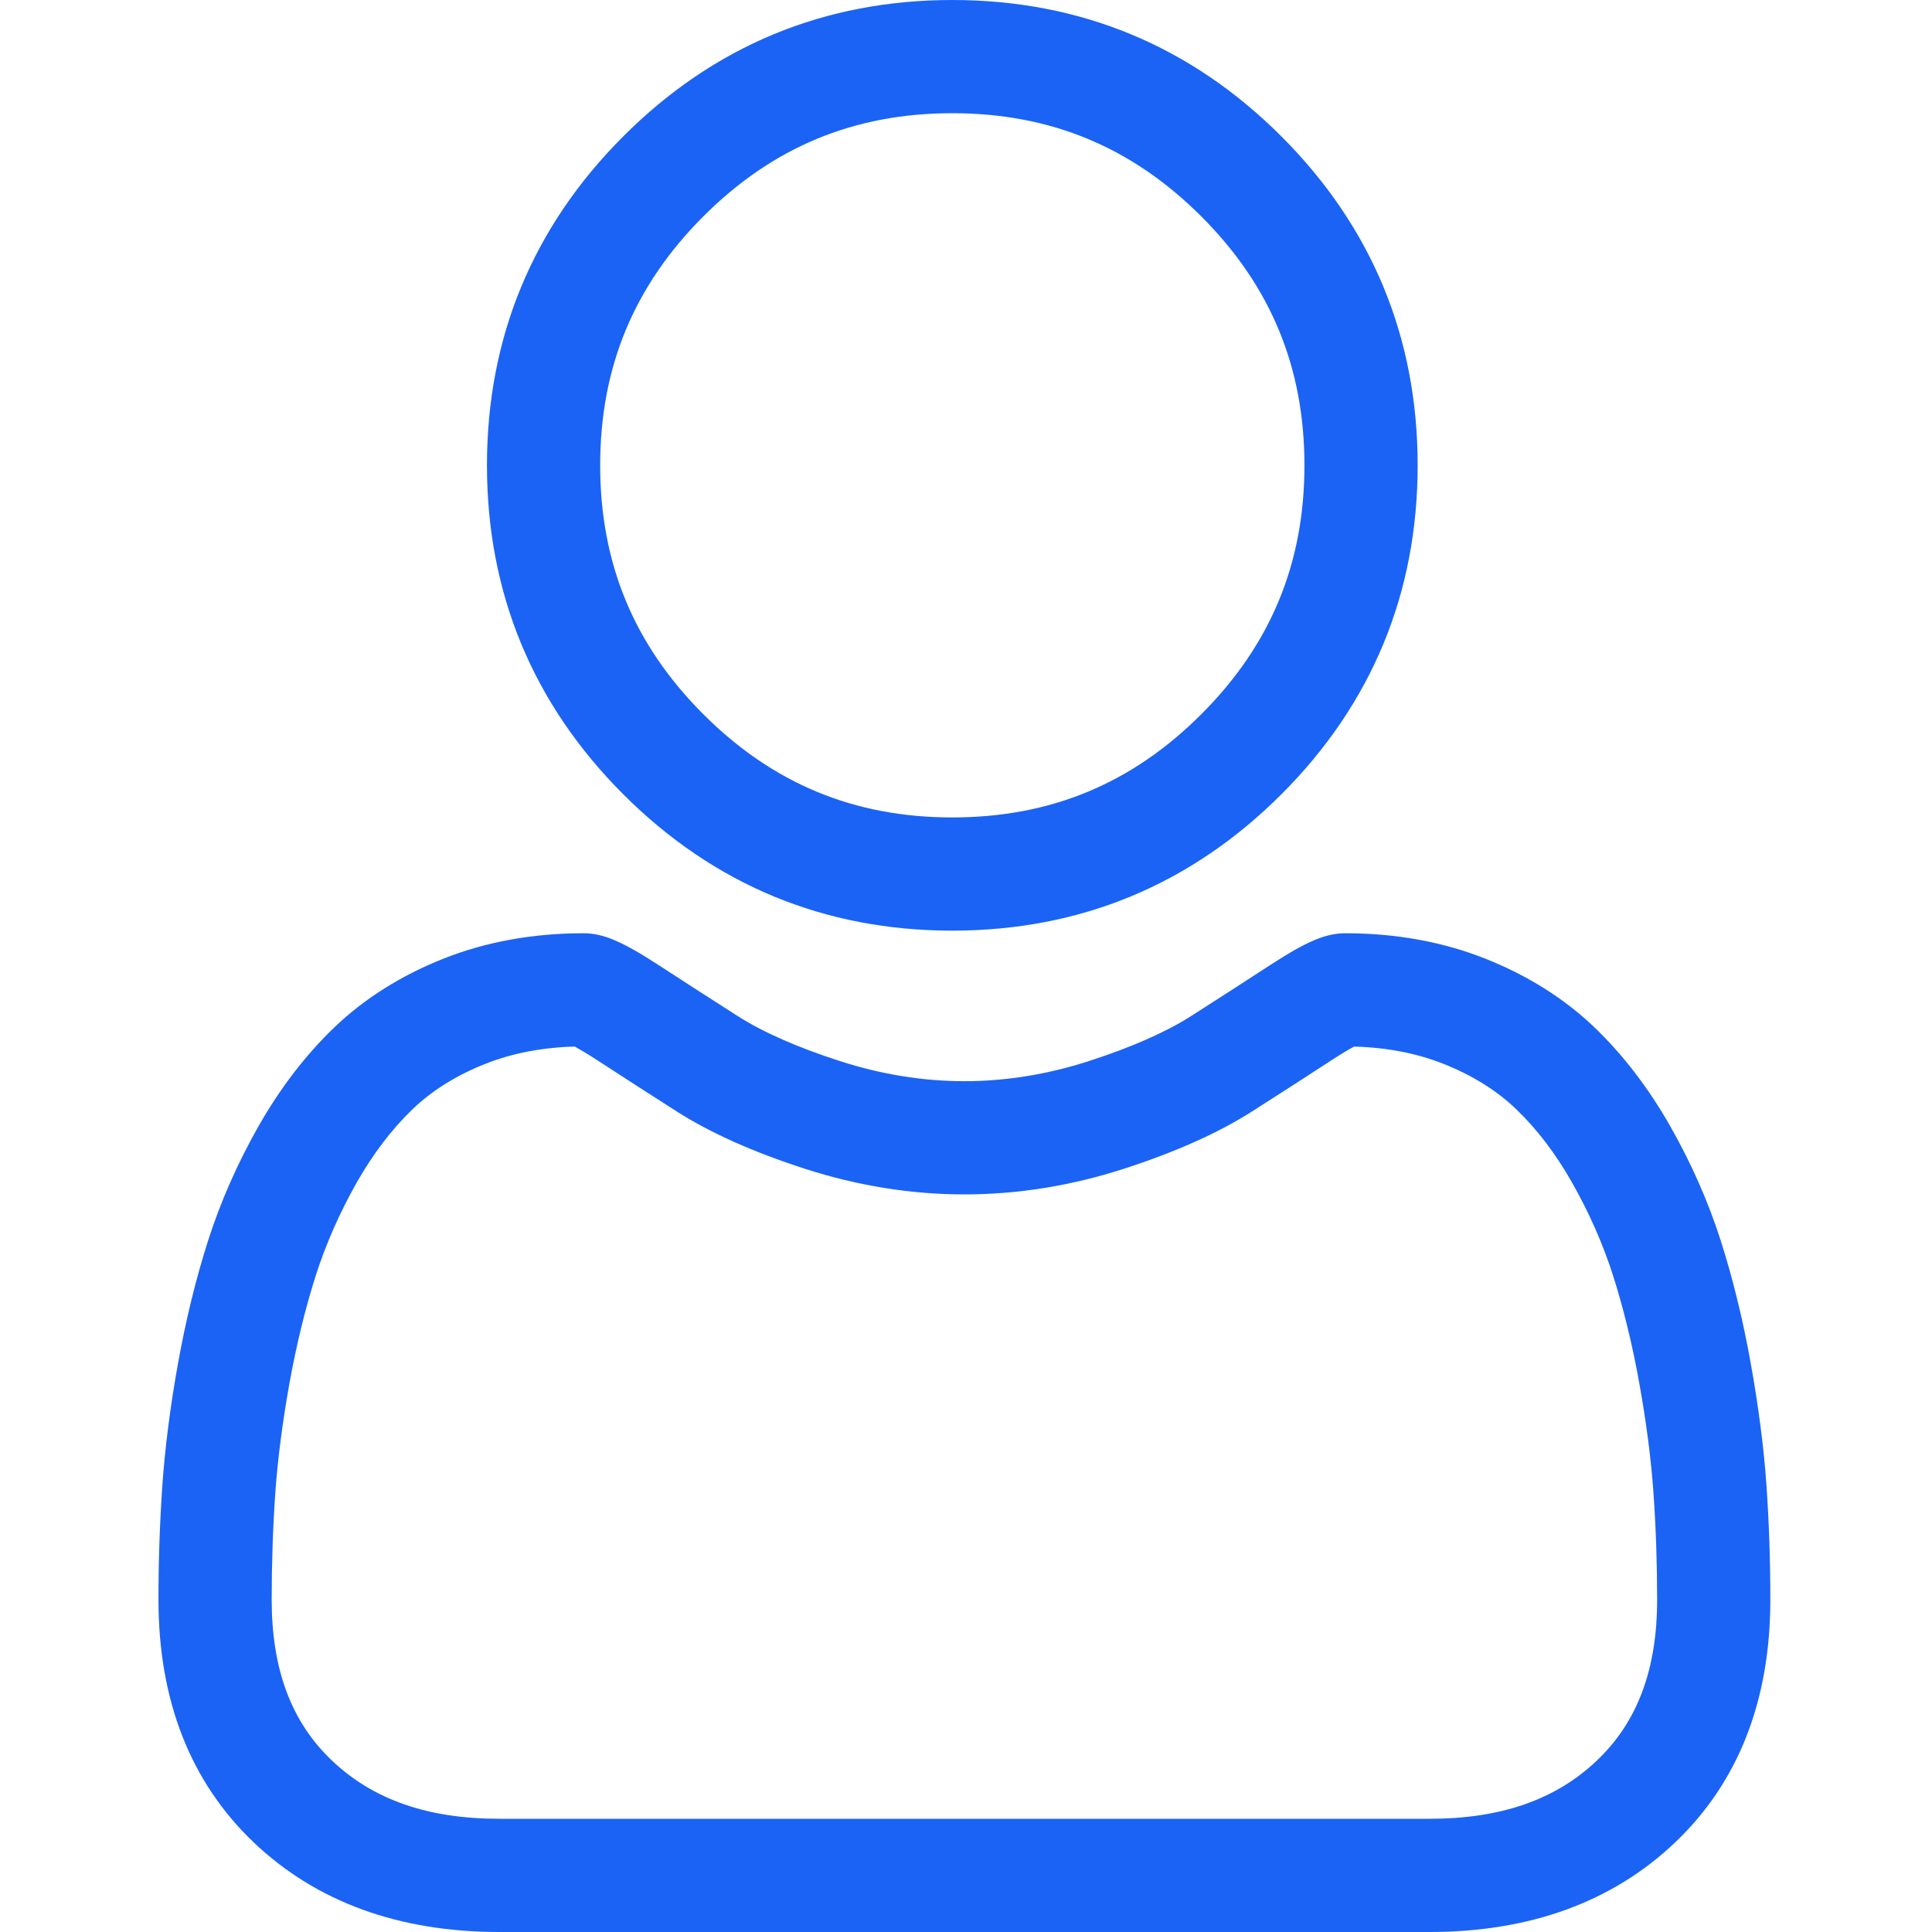 <svg xmlns="http://www.w3.org/2000/svg" fill="none" viewBox="0 0 40 40" height="40" width="40">
<path fill="#1B63F5" d="M19.716 19.268C22.363 19.268 24.655 18.319 26.529 16.446C28.401 14.573 29.351 12.281 29.351 9.634C29.351 6.987 28.401 4.695 26.528 2.822C24.655 0.949 22.363 0 19.716 0C17.069 0 14.777 0.949 12.905 2.822C11.032 4.695 10.082 6.987 10.082 9.634C10.082 12.281 11.032 14.573 12.905 16.446C14.778 18.318 17.07 19.268 19.716 19.268ZM14.562 4.48C15.999 3.043 17.685 2.344 19.716 2.344C21.747 2.344 23.433 3.043 24.871 4.48C26.308 5.917 27.007 7.603 27.007 9.634C27.007 11.665 26.308 13.351 24.871 14.788C23.433 16.226 21.747 16.924 19.716 16.924C17.686 16.924 16 16.225 14.562 14.788C13.125 13.351 12.426 11.665 12.426 9.634C12.426 7.603 13.125 5.917 14.562 4.48Z"></path>
<path fill="#1B63F5" d="M36.573 30.758C36.519 29.979 36.409 29.128 36.248 28.23C36.086 27.326 35.877 26.471 35.627 25.689C35.368 24.881 35.017 24.084 34.582 23.319C34.131 22.526 33.601 21.835 33.007 21.266C32.385 20.672 31.624 20.193 30.744 19.845C29.867 19.498 28.895 19.322 27.855 19.322C27.447 19.322 27.052 19.489 26.289 19.986C25.82 20.292 25.271 20.646 24.658 21.038C24.134 21.371 23.424 21.684 22.548 21.967C21.692 22.244 20.824 22.385 19.966 22.385C19.109 22.385 18.241 22.244 17.385 21.967C16.509 21.684 15.799 21.372 15.276 21.038C14.669 20.65 14.119 20.296 13.643 19.986C12.881 19.489 12.486 19.322 12.078 19.322C11.038 19.322 10.066 19.498 9.189 19.845C8.31 20.193 7.548 20.671 6.926 21.267C6.331 21.836 5.802 22.526 5.351 23.319C4.917 24.084 4.565 24.881 4.307 25.69C4.057 26.471 3.848 27.326 3.685 28.23C3.524 29.127 3.415 29.978 3.361 30.759C3.308 31.523 3.281 32.318 3.281 33.121C3.281 35.209 3.945 36.899 5.254 38.146C6.547 39.376 8.257 40 10.337 40H29.598C31.677 40 33.388 39.376 34.681 38.146C35.99 36.9 36.653 35.209 36.653 33.121C36.653 32.315 36.626 31.52 36.573 30.758ZM33.064 36.448C32.21 37.261 31.076 37.656 29.597 37.656H10.337C8.858 37.656 7.724 37.261 6.87 36.448C6.032 35.651 5.625 34.562 5.625 33.121C5.625 32.371 5.65 31.631 5.699 30.921C5.748 30.224 5.846 29.458 5.992 28.645C6.137 27.841 6.321 27.087 6.539 26.404C6.749 25.75 7.035 25.102 7.389 24.477C7.728 23.882 8.117 23.372 8.547 22.96C8.949 22.575 9.455 22.26 10.052 22.024C10.604 21.806 11.225 21.686 11.898 21.668C11.98 21.712 12.127 21.795 12.363 21.949C12.845 22.263 13.401 22.622 14.015 23.014C14.707 23.455 15.598 23.854 16.664 24.198C17.753 24.55 18.864 24.729 19.966 24.729C21.069 24.729 22.18 24.55 23.269 24.198C24.335 23.853 25.226 23.455 25.919 23.013C26.548 22.612 27.088 22.264 27.57 21.949C27.806 21.795 27.953 21.712 28.035 21.668C28.709 21.686 29.329 21.806 29.881 22.024C30.478 22.26 30.985 22.576 31.386 22.96C31.816 23.371 32.206 23.882 32.544 24.477C32.899 25.102 33.185 25.75 33.395 26.404C33.613 27.088 33.797 27.841 33.941 28.644C34.087 29.459 34.186 30.225 34.234 30.921V30.922C34.284 31.63 34.309 32.369 34.309 33.121C34.309 34.562 33.902 35.651 33.064 36.448Z"></path>
</svg>
